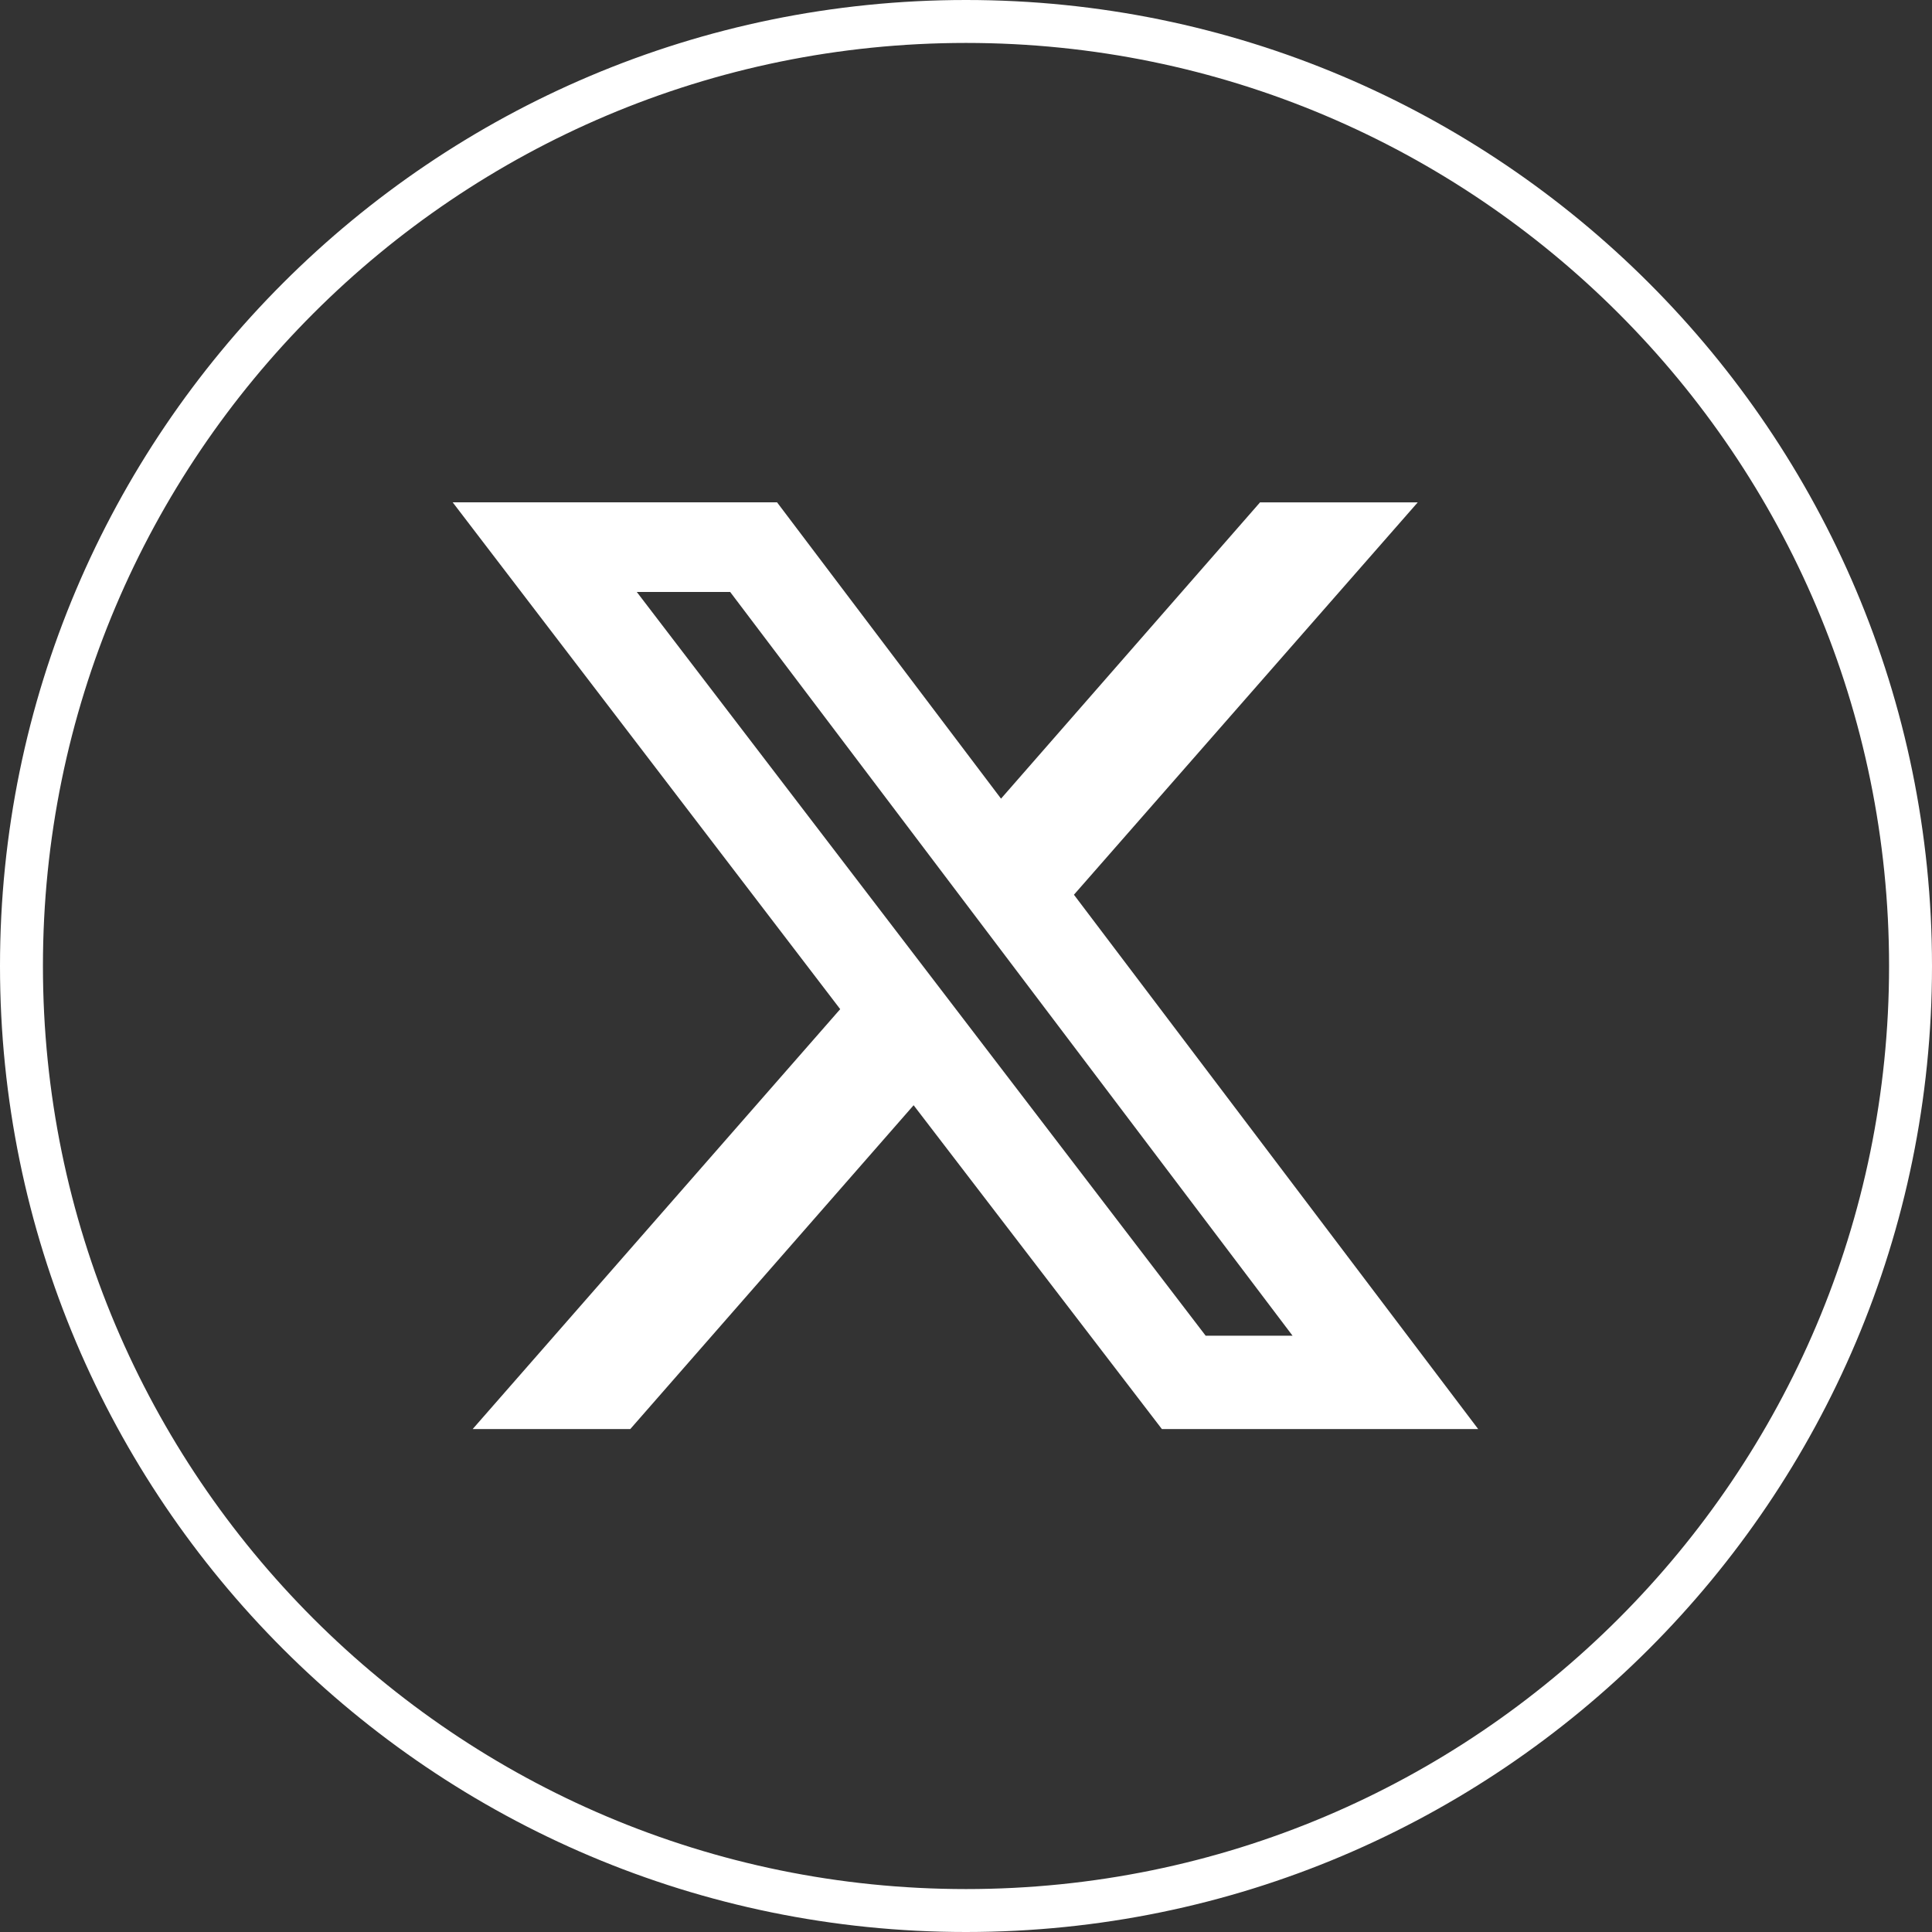 <?xml version="1.0" encoding="UTF-8"?>
<svg id="Layer_1" xmlns="http://www.w3.org/2000/svg" width="45" height="45" version="1.1" viewBox="0 0 45 45">
  <rect x="0" y="0" width="45" height="45" fill="#333333" stroke="none"/>
  <!-- Generator: Adobe Illustrator 29.6.1, SVG Export Plug-In . SVG Version: 2.1.1 Build 9)  -->
  <defs>
    <style>
      .st0 {
        fill: #fff;
      }

      .st1 {
        fill: none;
        stroke: #fff;
      }
    </style>
  </defs>
  <path id="Path_2546" class="st1" d="M44.5,22.5c0,12.144-9.856,22-22,22S.5,34.644.5,22.5,10.356.5,22.5.5s22,9.856,22,22"/>
  <path class="st0" d="M29.364,11.701h3.658l-8.008,9.139,9.416,12.446h-7.367l-5.783-7.543-6.6,7.543h-3.671l8.561-9.781-9.026-11.805h7.555l5.217,6.902,6.034-6.902h.013ZM28.082,31.111h2.024l-13.099-17.323h-2.175s13.25,17.323,13.25,17.323Z"/>
</svg>